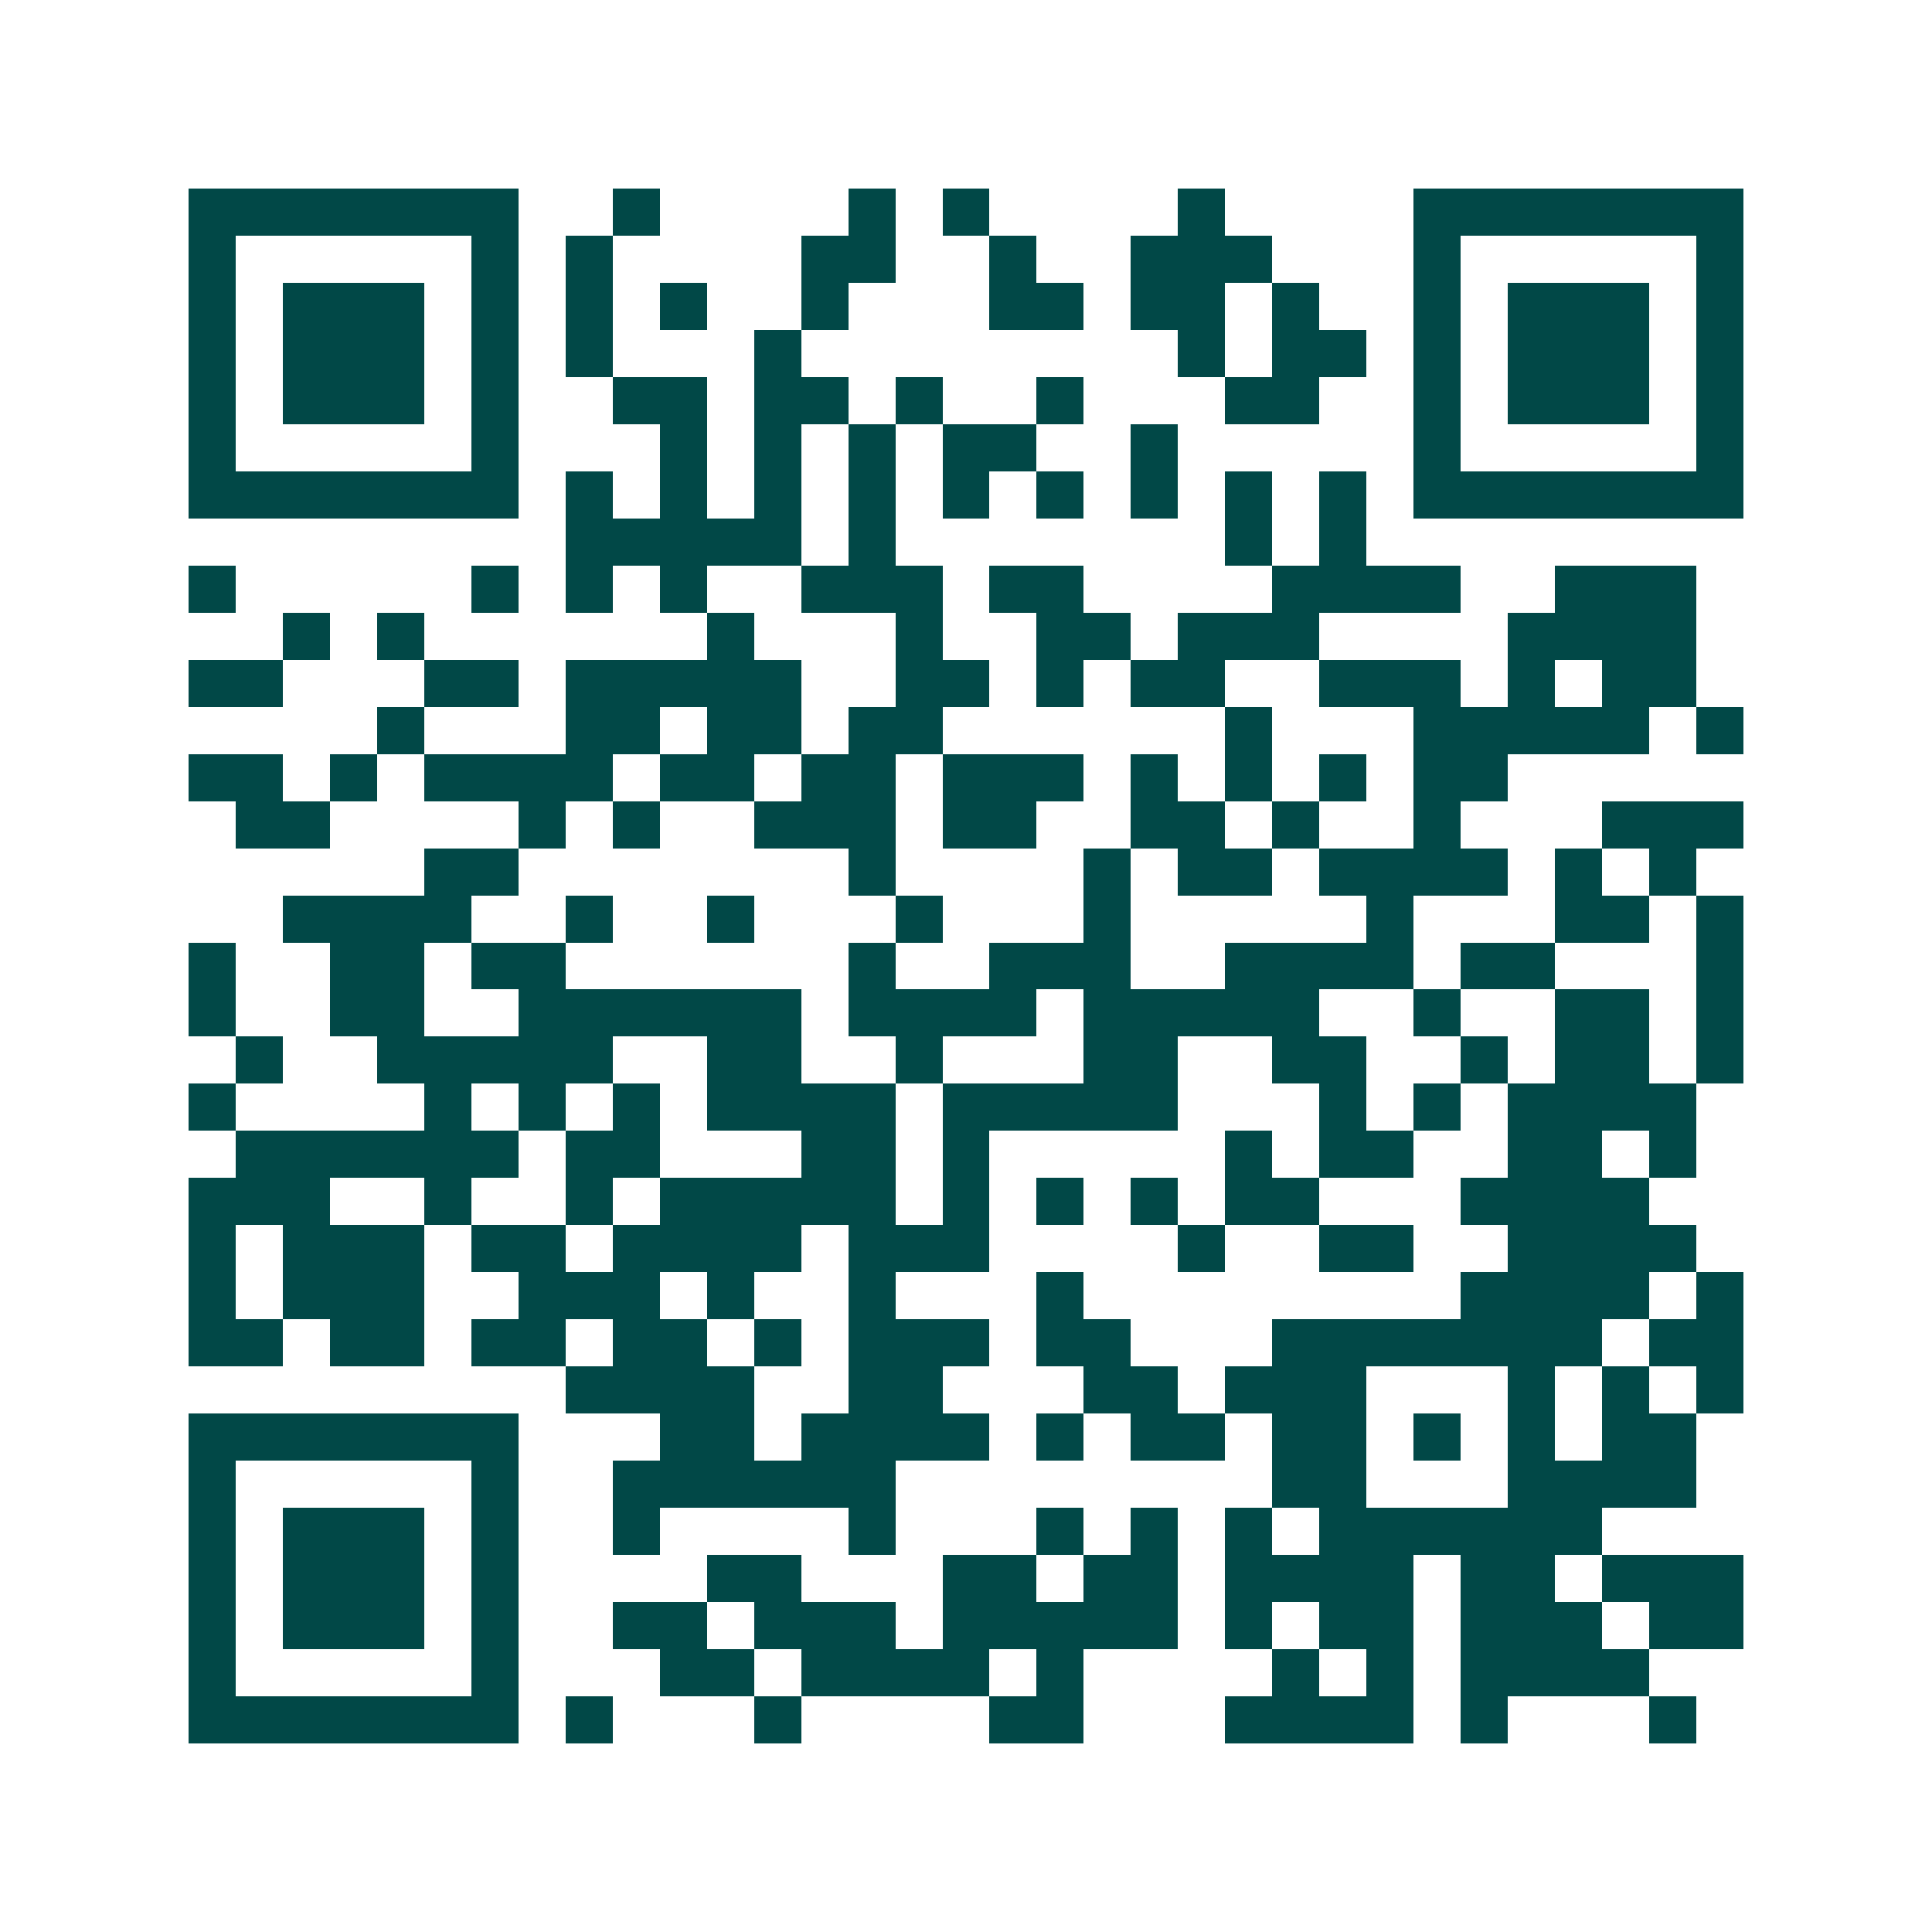<svg xmlns="http://www.w3.org/2000/svg" width="200" height="200" viewBox="0 0 41 41" shape-rendering="crispEdges"><path fill="#ffffff" d="M0 0h41v41H0z"/><path stroke="#014847" d="M4 4.5h7m2 0h1m4 0h1m1 0h1m4 0h1m4 0h7M4 5.5h1m5 0h1m1 0h1m4 0h2m2 0h1m2 0h3m3 0h1m5 0h1M4 6.5h1m1 0h3m1 0h1m1 0h1m1 0h1m2 0h1m3 0h2m1 0h2m1 0h1m2 0h1m1 0h3m1 0h1M4 7.5h1m1 0h3m1 0h1m1 0h1m3 0h1m8 0h1m1 0h2m1 0h1m1 0h3m1 0h1M4 8.5h1m1 0h3m1 0h1m2 0h2m1 0h2m1 0h1m2 0h1m3 0h2m2 0h1m1 0h3m1 0h1M4 9.5h1m5 0h1m3 0h1m1 0h1m1 0h1m1 0h2m2 0h1m5 0h1m5 0h1M4 10.5h7m1 0h1m1 0h1m1 0h1m1 0h1m1 0h1m1 0h1m1 0h1m1 0h1m1 0h1m1 0h7M12 11.5h5m1 0h1m7 0h1m1 0h1M4 12.5h1m5 0h1m1 0h1m1 0h1m2 0h3m1 0h2m4 0h4m2 0h3M6 13.5h1m1 0h1m6 0h1m3 0h1m2 0h2m1 0h3m4 0h4M4 14.5h2m3 0h2m1 0h5m2 0h2m1 0h1m1 0h2m2 0h3m1 0h1m1 0h2M8 15.5h1m3 0h2m1 0h2m1 0h2m6 0h1m3 0h5m1 0h1M4 16.5h2m1 0h1m1 0h4m1 0h2m1 0h2m1 0h3m1 0h1m1 0h1m1 0h1m1 0h2M5 17.5h2m4 0h1m1 0h1m2 0h3m1 0h2m2 0h2m1 0h1m2 0h1m3 0h3M9 18.5h2m7 0h1m4 0h1m1 0h2m1 0h4m1 0h1m1 0h1M6 19.5h4m2 0h1m2 0h1m3 0h1m3 0h1m5 0h1m3 0h2m1 0h1M4 20.5h1m2 0h2m1 0h2m6 0h1m2 0h3m2 0h4m1 0h2m3 0h1M4 21.5h1m2 0h2m2 0h6m1 0h4m1 0h5m2 0h1m2 0h2m1 0h1M5 22.5h1m2 0h5m2 0h2m2 0h1m3 0h2m2 0h2m2 0h1m1 0h2m1 0h1M4 23.5h1m4 0h1m1 0h1m1 0h1m1 0h4m1 0h5m3 0h1m1 0h1m1 0h4M5 24.5h6m1 0h2m3 0h2m1 0h1m5 0h1m1 0h2m2 0h2m1 0h1M4 25.5h3m2 0h1m2 0h1m1 0h5m1 0h1m1 0h1m1 0h1m1 0h2m3 0h4M4 26.5h1m1 0h3m1 0h2m1 0h4m1 0h3m4 0h1m2 0h2m2 0h4M4 27.5h1m1 0h3m2 0h3m1 0h1m2 0h1m3 0h1m8 0h4m1 0h1M4 28.5h2m1 0h2m1 0h2m1 0h2m1 0h1m1 0h3m1 0h2m3 0h7m1 0h2M12 29.5h4m2 0h2m3 0h2m1 0h3m3 0h1m1 0h1m1 0h1M4 30.5h7m3 0h2m1 0h4m1 0h1m1 0h2m1 0h2m1 0h1m1 0h1m1 0h2M4 31.5h1m5 0h1m2 0h6m8 0h2m3 0h4M4 32.5h1m1 0h3m1 0h1m2 0h1m4 0h1m3 0h1m1 0h1m1 0h1m1 0h6M4 33.5h1m1 0h3m1 0h1m4 0h2m3 0h2m1 0h2m1 0h4m1 0h2m1 0h3M4 34.5h1m1 0h3m1 0h1m2 0h2m1 0h3m1 0h5m1 0h1m1 0h2m1 0h3m1 0h2M4 35.5h1m5 0h1m3 0h2m1 0h4m1 0h1m4 0h1m1 0h1m1 0h4M4 36.5h7m1 0h1m3 0h1m4 0h2m3 0h4m1 0h1m3 0h1"/></svg>
